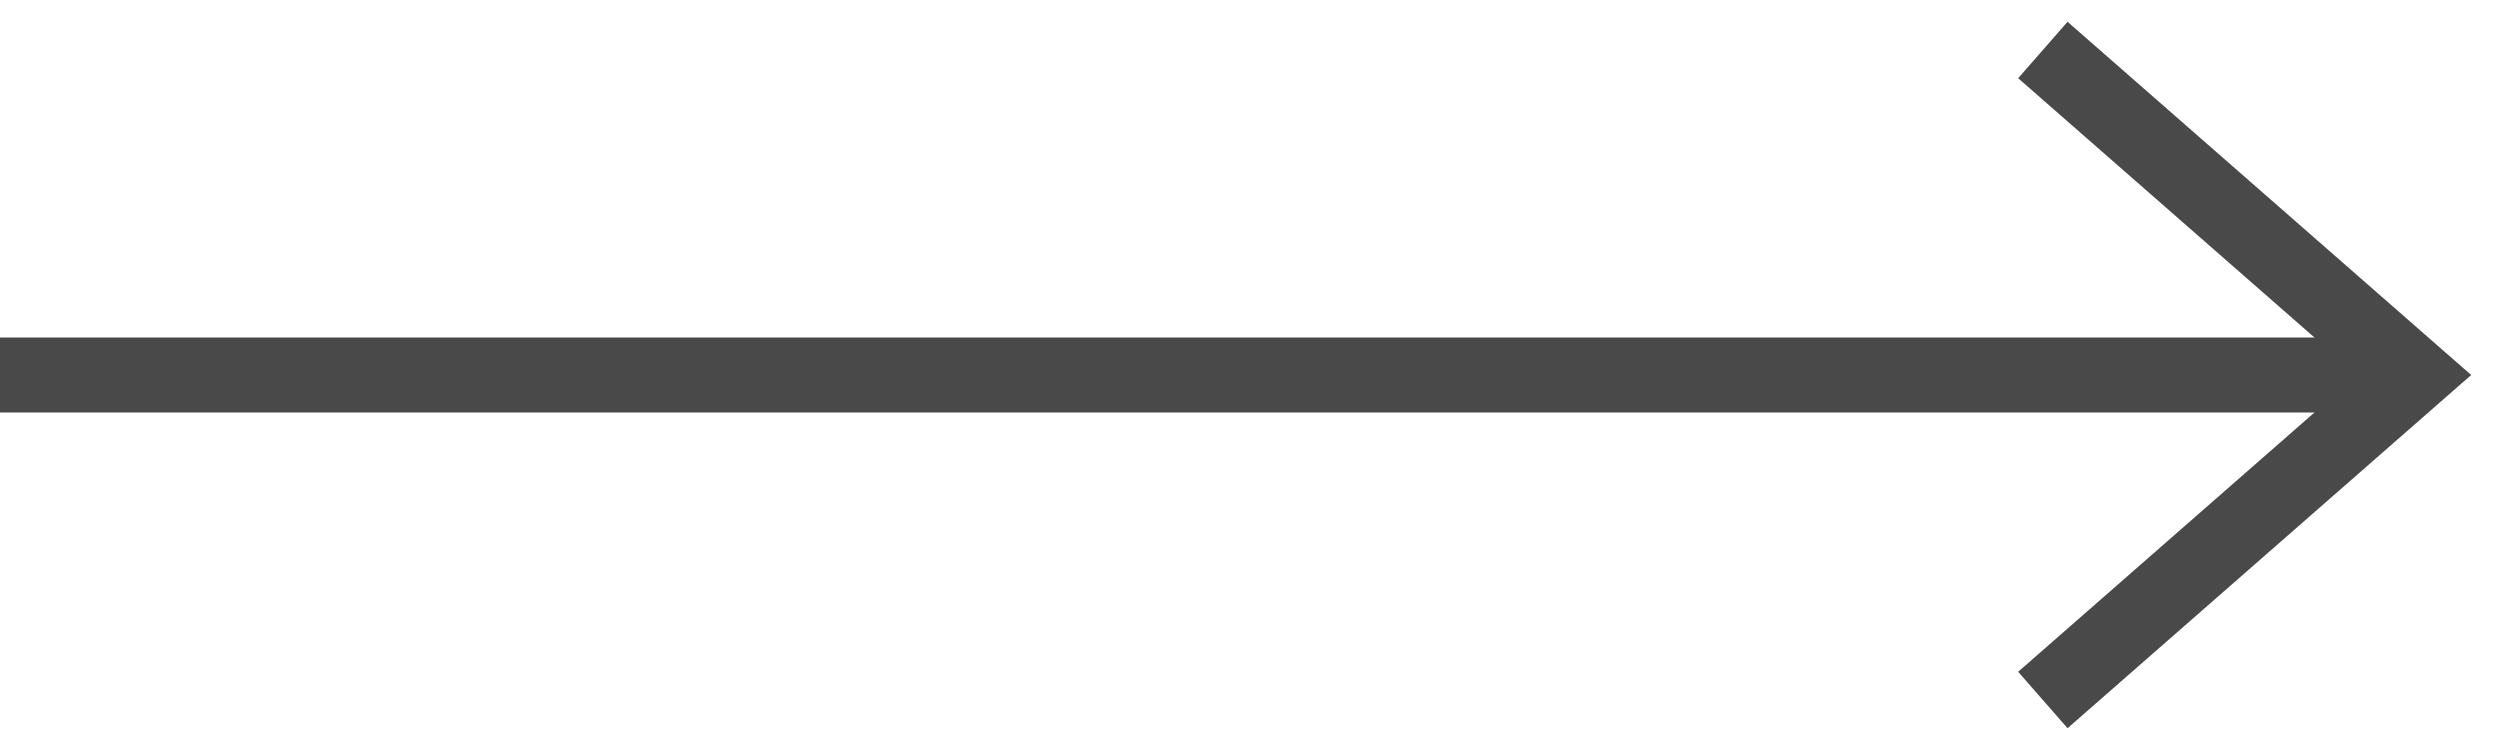 <svg xmlns="http://www.w3.org/2000/svg" width="50" height="15" viewBox="0 0 50 15" fill="none"><path d="M0 7.5L47.357 7.5" stroke="#494949" stroke-width="1.5"></path><path d="M40.857 14L48.285 7.5L40.857 1" stroke="#494949" stroke-width="1.5"></path></svg>